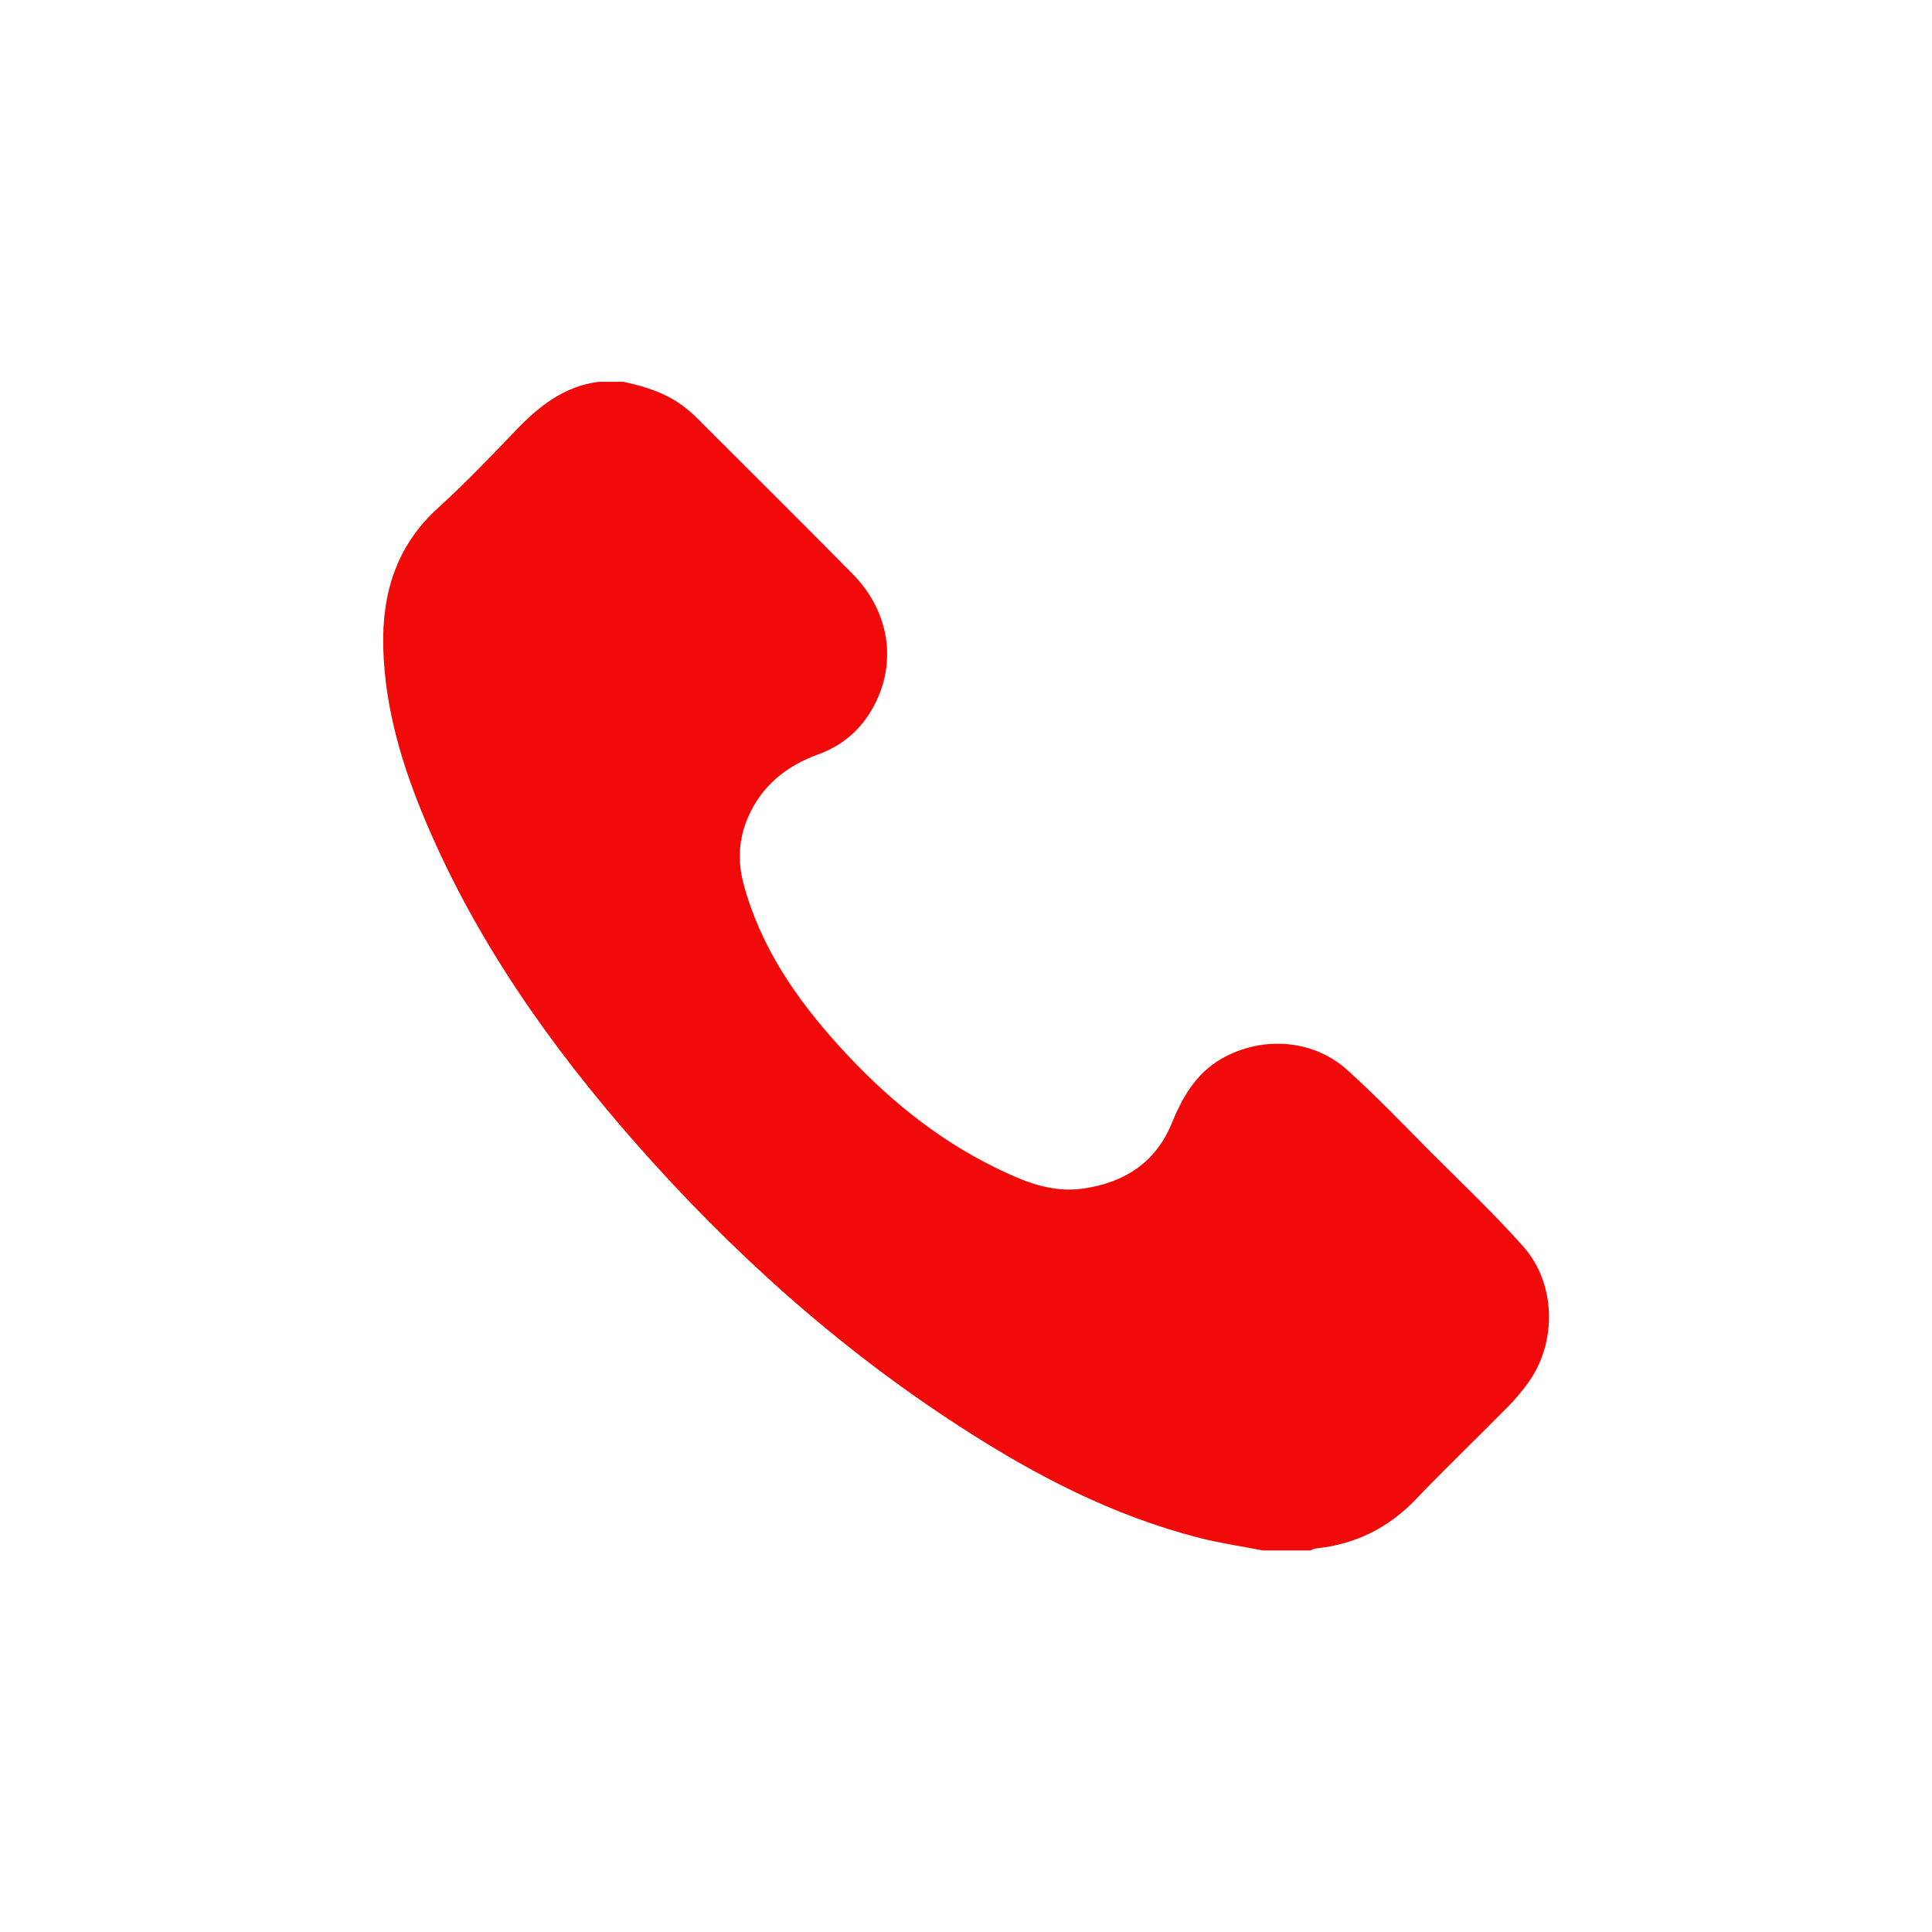<?xml version="1.0" encoding="UTF-8"?>
<svg id="Layer_1" data-name="Layer 1" xmlns="http://www.w3.org/2000/svg" viewBox="0 0 80 80">
  <defs>
    <style>
      .cls-1 {
        fill: #f00a0a;
      }
    </style>
  </defs>
  <path class="cls-1" d="m25.82,15.81c.96.21,1.88.5,2.65,1.15.11.09.22.18.32.28,2.17,2.17,4.35,4.33,6.51,6.52,1.6,1.62,1.88,3.86.75,5.71-.51.84-1.23,1.42-2.15,1.76-1.33.48-2.36,1.3-2.93,2.62-.38.88-.43,1.79-.19,2.72.7,2.63,2.19,4.79,3.99,6.77,1.87,2.06,3.98,3.81,6.49,5.03,1.12.55,2.28,1.03,3.57.85,1.71-.24,3.02-1.07,3.69-2.71.45-1.09,1-2.06,2.06-2.67,1.66-.95,3.78-.82,5.2.46,1.2,1.08,2.33,2.26,3.47,3.41,1.29,1.29,2.62,2.55,3.83,3.91,1.36,1.54,1.4,3.98.19,5.65-.25.34-.52.67-.82.97-1.27,1.29-2.58,2.54-3.83,3.85-1.14,1.19-2.51,1.86-4.14,2.03-.07,0-.14.05-.21.08h-1.98c-.88-.17-1.76-.3-2.63-.52-3.56-.91-6.78-2.58-9.84-4.56-5.09-3.28-9.55-7.29-13.54-11.83-3.5-3.99-6.54-8.3-8.63-13.22-.98-2.31-1.71-4.7-1.78-7.24-.06-2.24.53-4.21,2.25-5.78,1.12-1.02,2.17-2.11,3.21-3.2.96-1.01,2.01-1.85,3.45-2.04h1.04Z"/>
</svg>